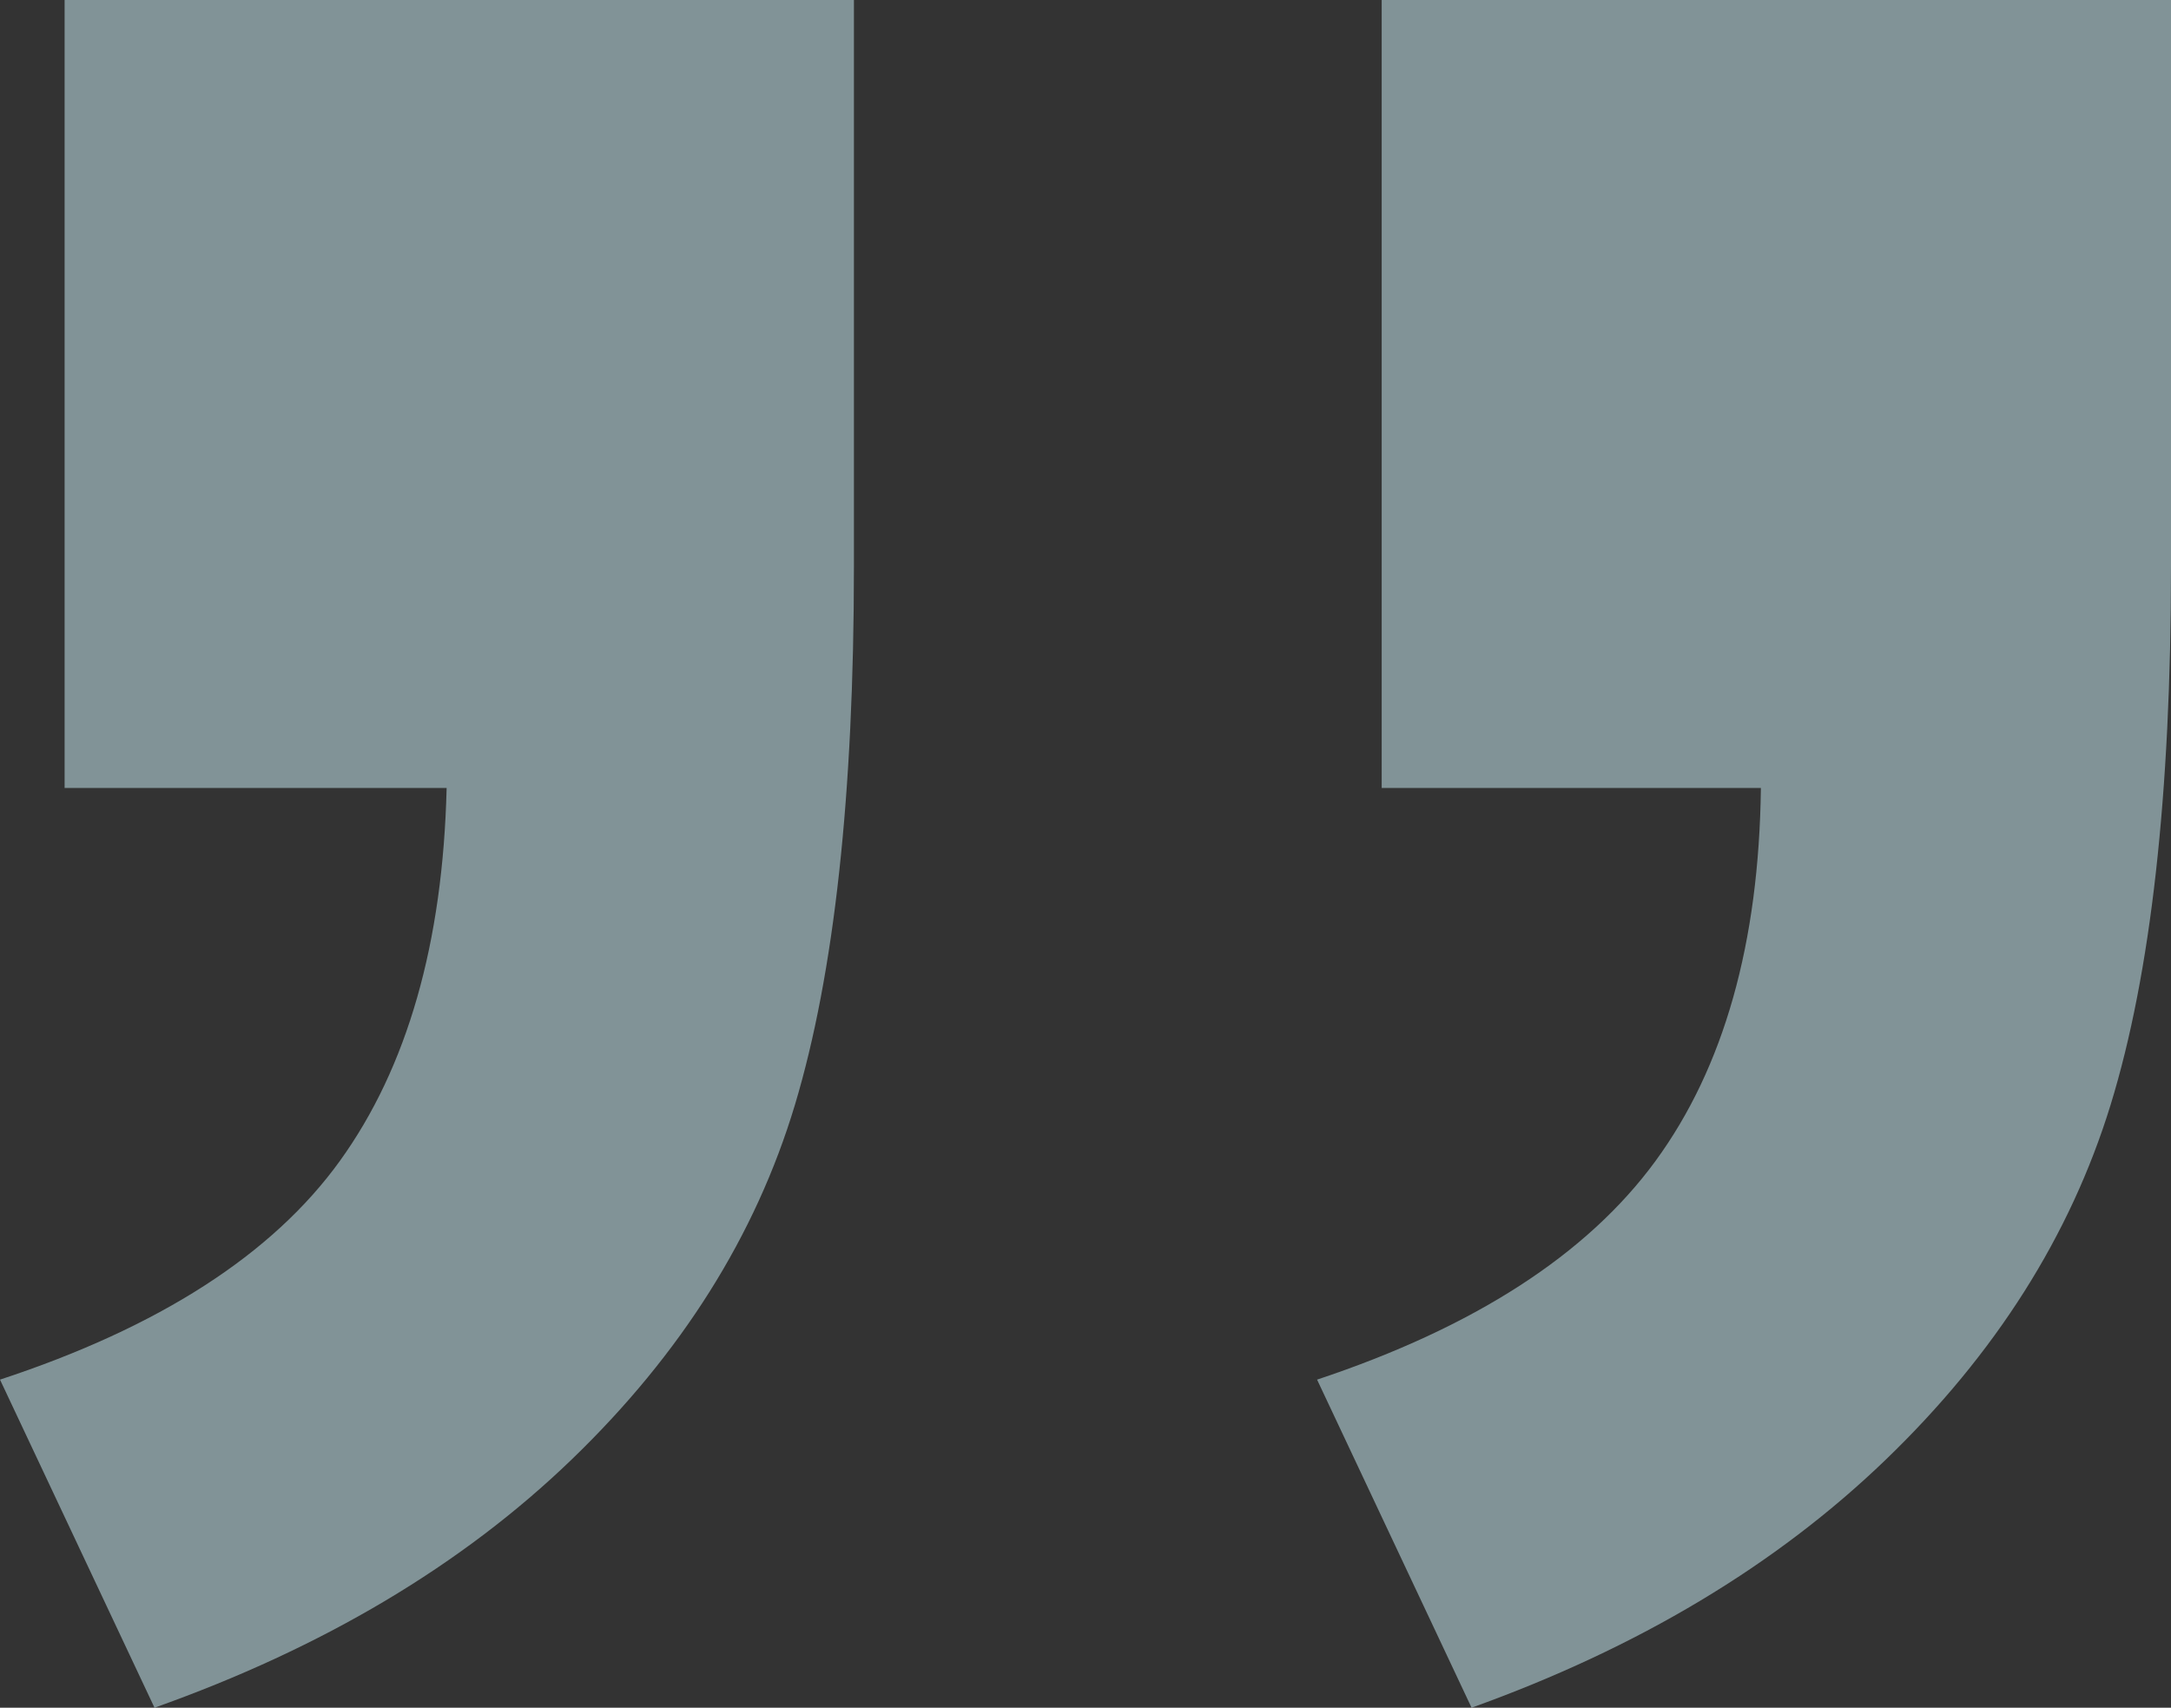 <svg xmlns="http://www.w3.org/2000/svg" width="150" height="118" viewBox="0 0 150 118">
    <rect x="0" y="0" width="150" height="118" fill="#333333" stroke="none"/>
    <path fill="#CFF3FC" d="M95.464 0H150v39.14c0 15.759-1.39 28.16-4.173 37.202-2.782 9.042-7.957 17.212-15.526 24.51-7.57 7.299-17.111 13.014-28.627 17.148L91 95.33c10.868-3.617 18.664-8.655 23.387-15.113 4.722-6.459 7.148-15.049 7.277-25.77h-26.2V0zm-91 0H59v39.14c0 15.759-1.359 28.16-4.076 37.202-2.717 9.042-7.86 17.212-15.429 24.51-7.57 7.299-17.176 13.014-28.82 17.148L0 95.33c10.998-3.617 18.826-8.655 23.484-15.113 4.657-6.459 7.116-15.049 7.375-25.77H4.464V0z" opacity=".496"/>
</svg>
